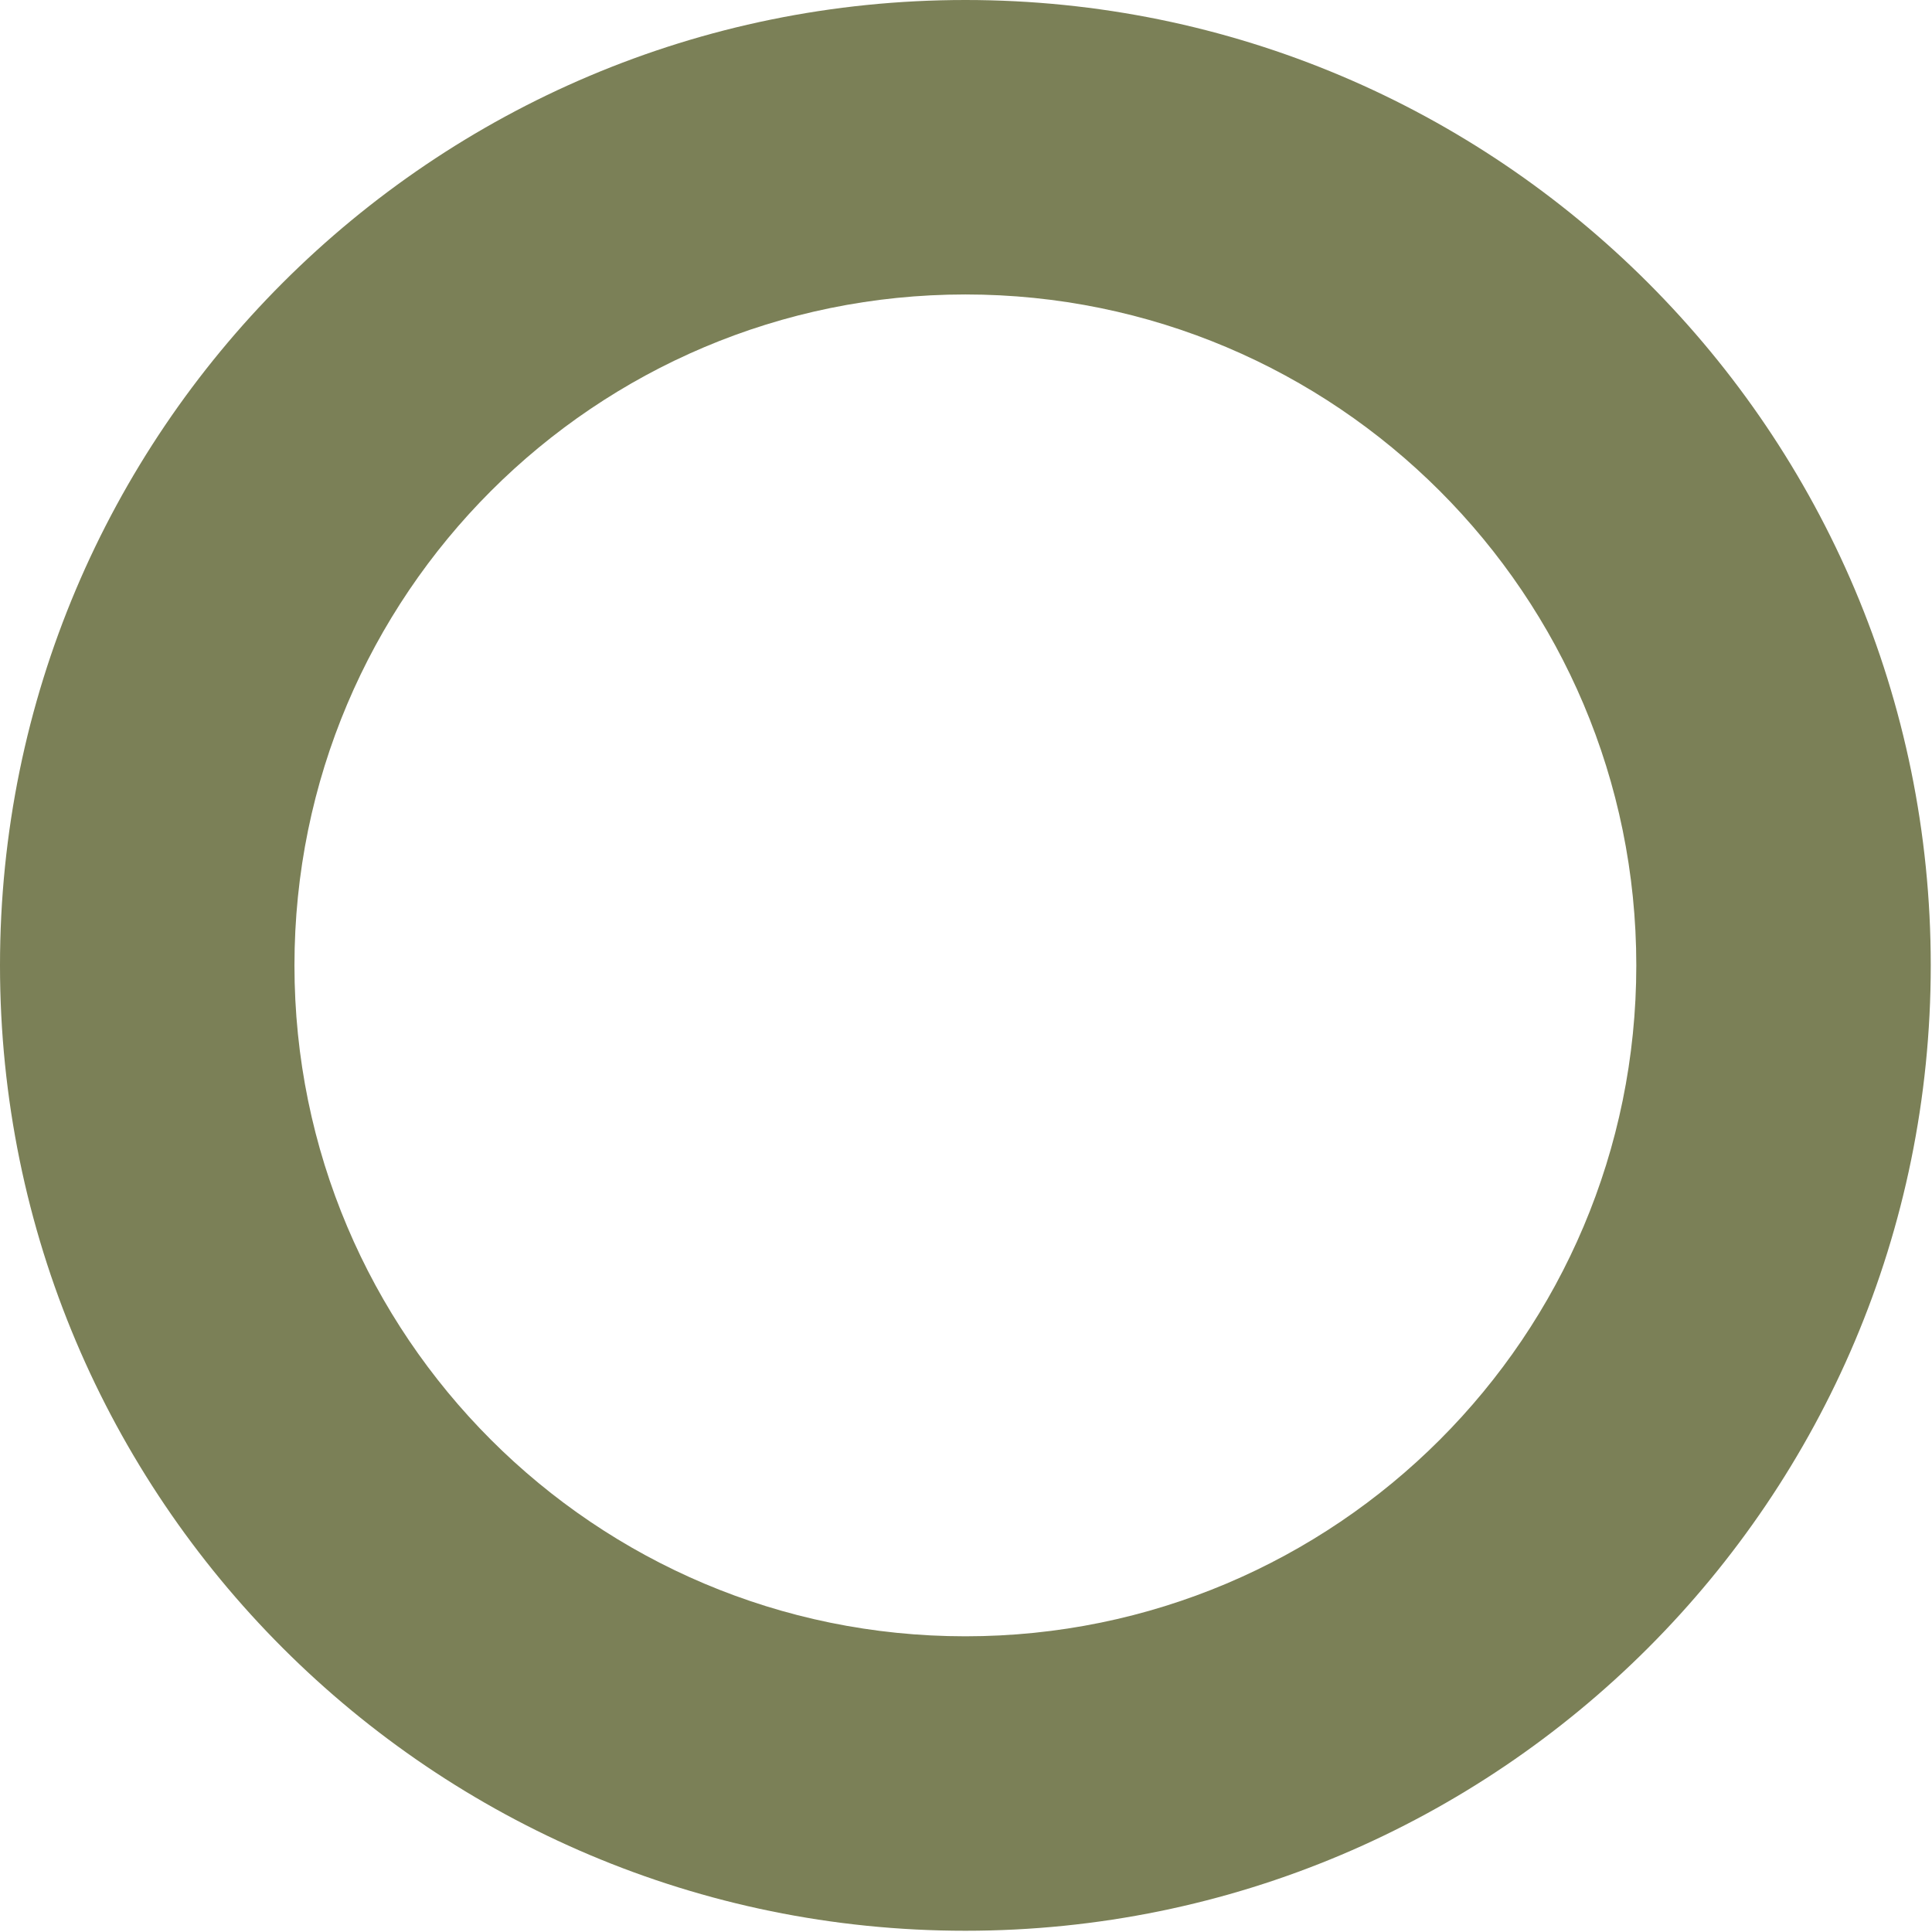 <?xml version="1.0" encoding="UTF-8"?> <svg xmlns="http://www.w3.org/2000/svg" width="1555" height="1555" viewBox="0 0 1555 1555" fill="none"> <path fill-rule="evenodd" clip-rule="evenodd" d="M777.001 0C1206.13 0 1554 347.876 1554 777.001C1554 1206.13 1206.13 1554 777.001 1554C347.876 1554 0 1206.13 0 777.001C0 347.876 347.876 0 777.001 0ZM777.001 237C1075.23 237 1317 478.767 1317 777.001C1317 1075.23 1075.23 1317 777.001 1317C478.767 1317 237 1075.23 237 777.001C237 478.767 478.767 237 777.001 237Z" fill="#7B8057"></path> </svg> 